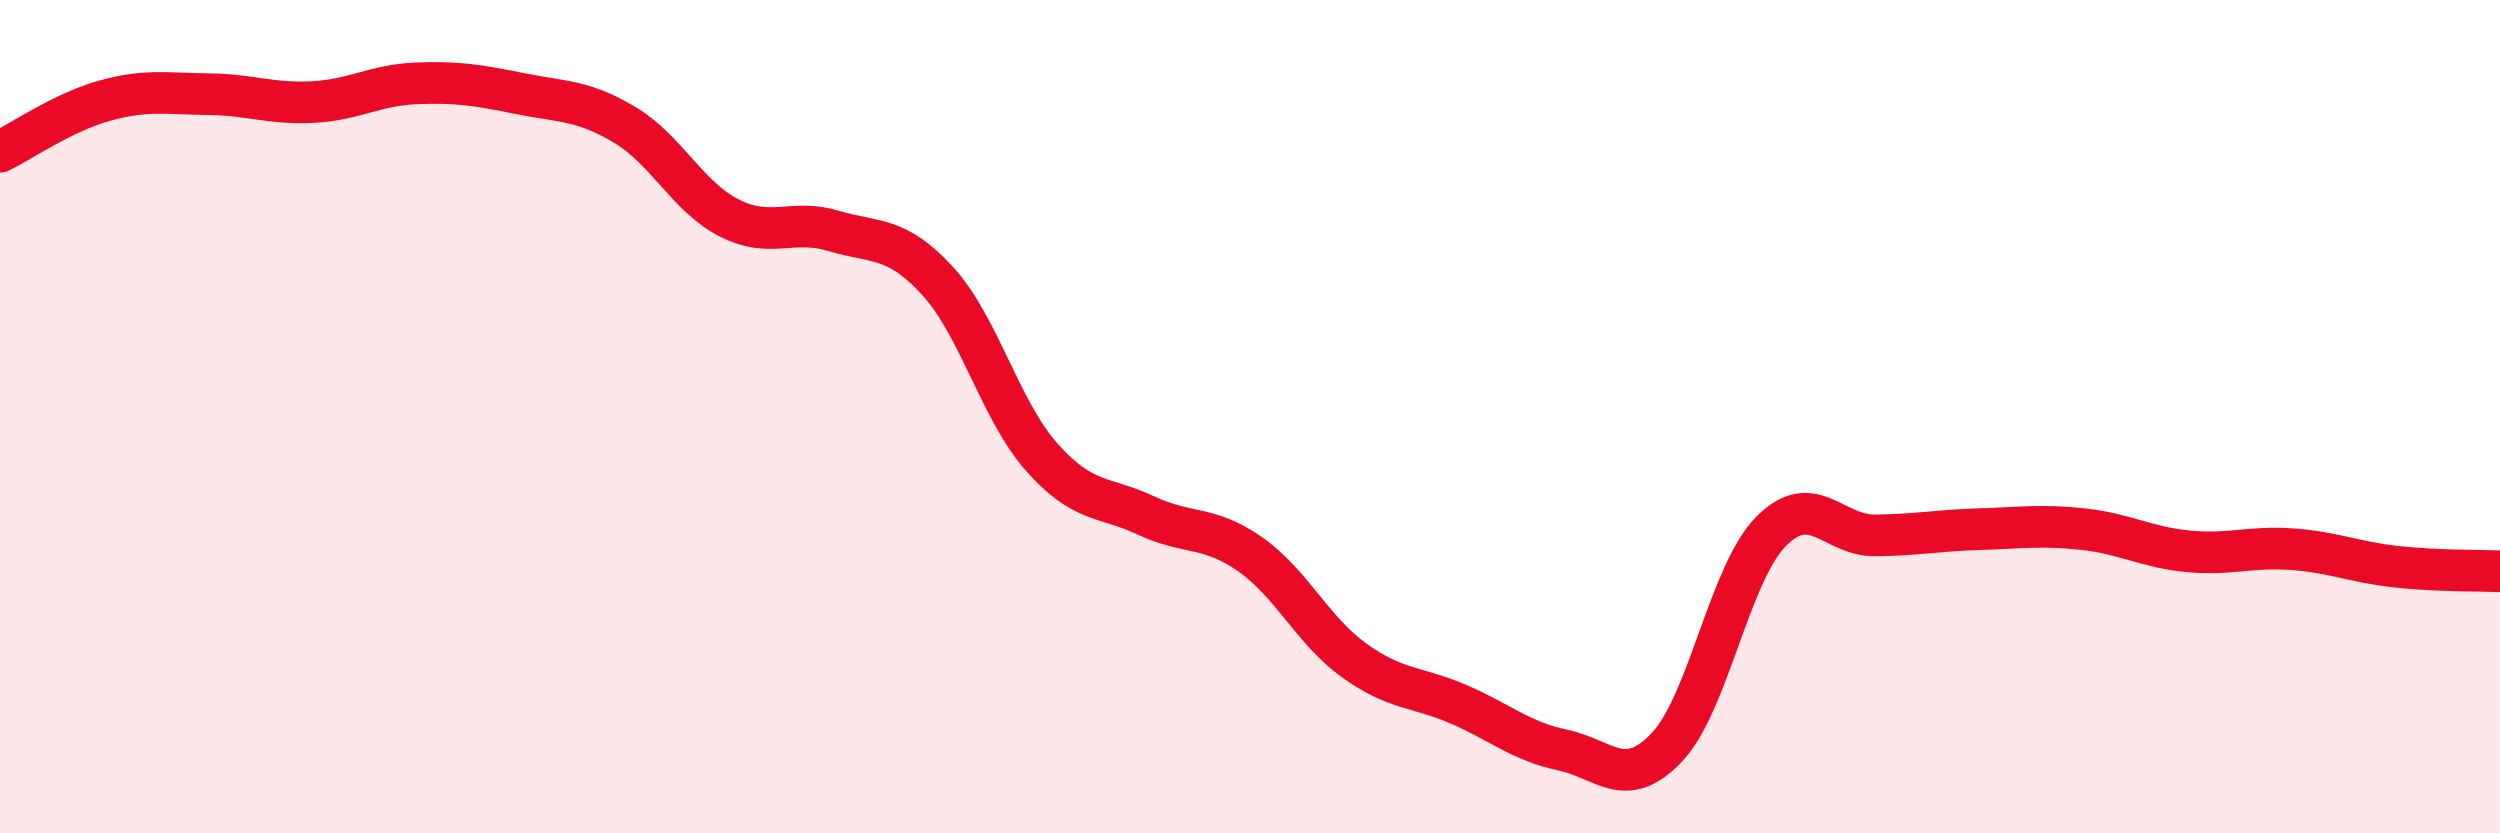 
    <svg width="60" height="20" viewBox="0 0 60 20" xmlns="http://www.w3.org/2000/svg">
      <path
        d="M 0,3.64 C 0.5,3.4 1.5,2.7 2.5,2.42 C 3.5,2.14 4,2.25 5,2.26 C 6,2.27 6.5,2.5 7.5,2.45 C 8.5,2.4 9,2.04 10,2 C 11,1.96 11.5,2.05 12.5,2.25 C 13.5,2.45 14,2.4 15,3 C 16,3.6 16.5,4.72 17.5,5.23 C 18.5,5.74 19,5.24 20,5.54 C 21,5.84 21.5,5.65 22.5,6.74 C 23.5,7.83 24,9.84 25,10.97 C 26,12.1 26.5,11.9 27.5,12.37 C 28.5,12.84 29,12.6 30,13.3 C 31,14 31.5,15.13 32.5,15.85 C 33.5,16.57 34,16.47 35,16.9 C 36,17.33 36.5,17.79 37.5,18 C 38.5,18.21 39,18.99 40,17.94 C 41,16.89 41.5,13.78 42.5,12.76 C 43.5,11.74 44,12.86 45,12.85 C 46,12.84 46.5,12.73 47.5,12.7 C 48.5,12.67 49,12.59 50,12.7 C 51,12.81 51.5,13.13 52.5,13.23 C 53.5,13.33 54,13.11 55,13.18 C 56,13.25 56.5,13.49 57.5,13.6 C 58.5,13.71 59.5,13.69 60,13.71L60 20L0 20Z"
        fill="#EB0A25"
        opacity="0.1"
        stroke-linecap="round"
        stroke-linejoin="round"
      />
      <path
        d="M 0,3.64 C 0.5,3.4 1.5,2.7 2.5,2.42 C 3.5,2.14 4,2.25 5,2.26 C 6,2.27 6.5,2.5 7.5,2.45 C 8.5,2.4 9,2.04 10,2 C 11,1.96 11.5,2.05 12.5,2.25 C 13.5,2.45 14,2.4 15,3 C 16,3.6 16.5,4.72 17.5,5.23 C 18.5,5.74 19,5.24 20,5.54 C 21,5.84 21.5,5.65 22.5,6.74 C 23.5,7.83 24,9.84 25,10.97 C 26,12.1 26.5,11.9 27.5,12.37 C 28.5,12.84 29,12.6 30,13.3 C 31,14 31.5,15.13 32.5,15.85 C 33.5,16.57 34,16.47 35,16.9 C 36,17.33 36.5,17.79 37.5,18 C 38.5,18.21 39,18.99 40,17.94 C 41,16.89 41.5,13.78 42.5,12.76 C 43.5,11.74 44,12.86 45,12.85 C 46,12.84 46.5,12.73 47.5,12.7 C 48.5,12.67 49,12.59 50,12.7 C 51,12.81 51.5,13.13 52.5,13.23 C 53.5,13.33 54,13.11 55,13.18 C 56,13.25 56.5,13.49 57.5,13.6 C 58.5,13.71 59.5,13.69 60,13.71"
        stroke="#EB0A25"
        stroke-width="1"
        fill="none"
        stroke-linecap="round"
        stroke-linejoin="round"
      />
    </svg>
  
